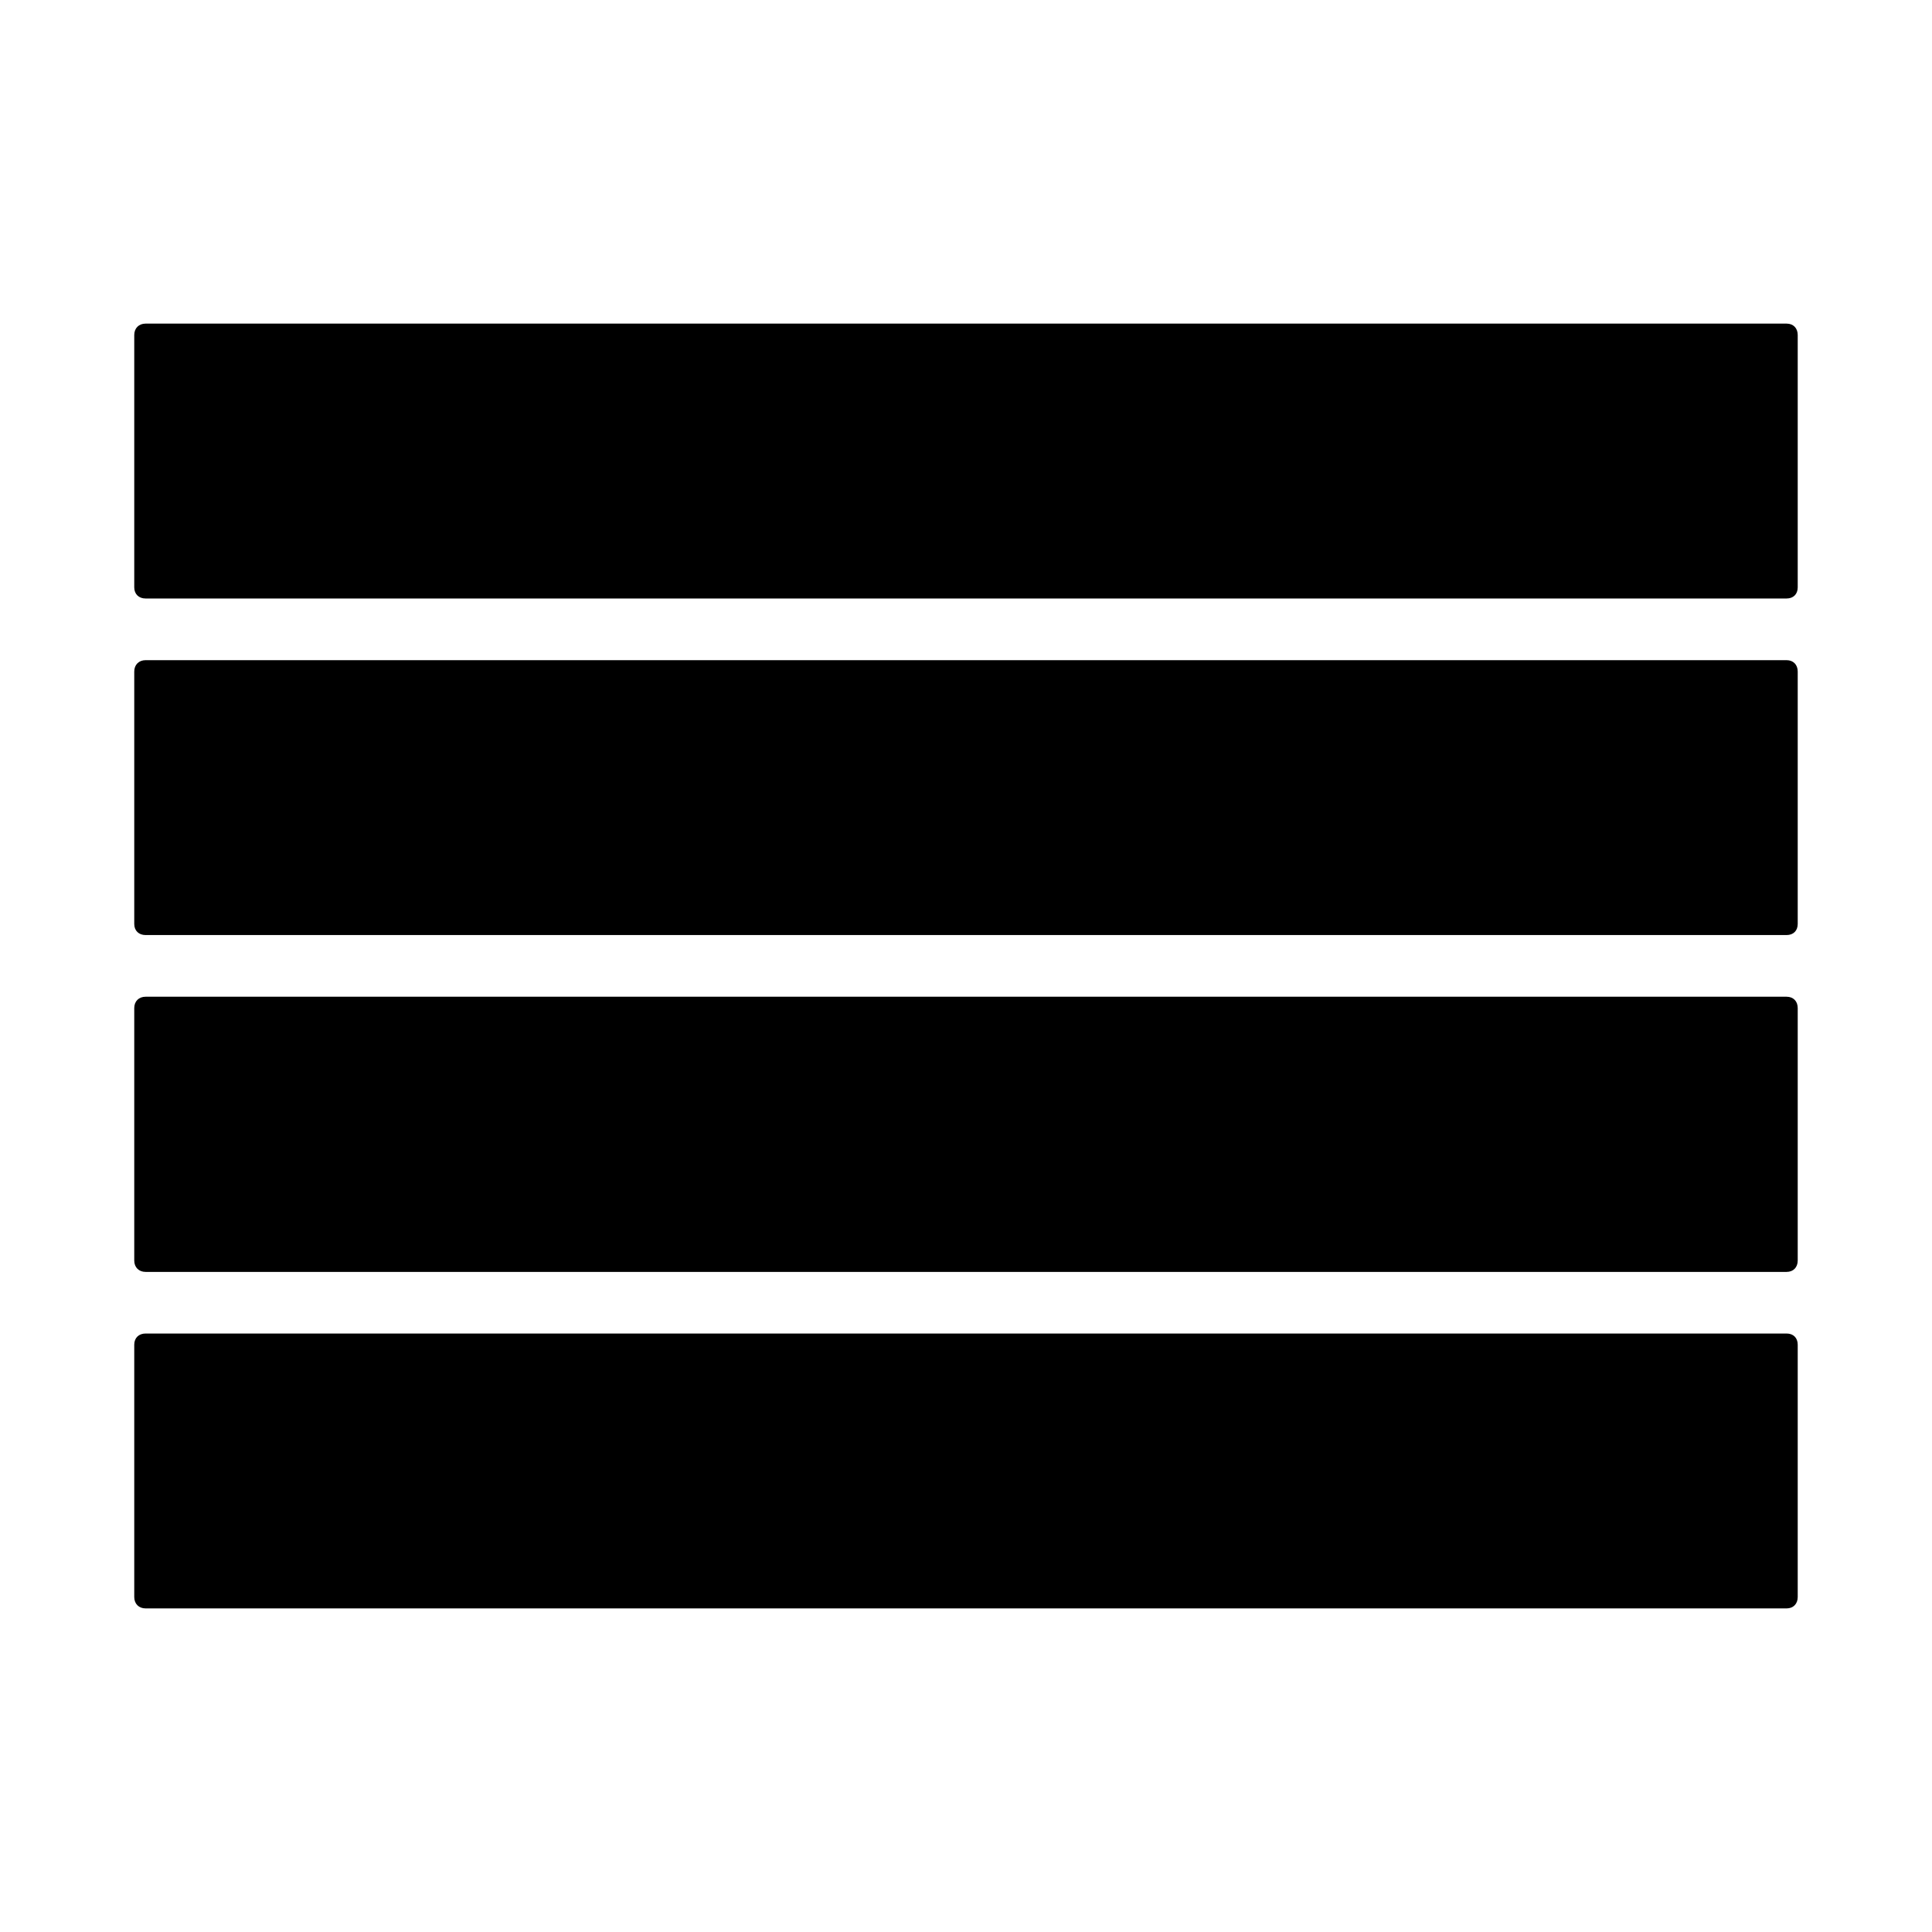 <?xml version="1.0" encoding="UTF-8"?>
<!-- Uploaded to: ICON Repo, www.iconrepo.com, Generator: ICON Repo Mixer Tools -->
<svg fill="#000000" width="800px" height="800px" version="1.1" viewBox="144 144 512 512" xmlns="http://www.w3.org/2000/svg">
 <path d="m182.59 229.76c-1.797 0-3.012 1.219-3.012 3.012v66.883c0 1.793 1.215 2.953 3.012 2.953h434.87c1.797 0 2.953-1.156 2.953-2.953v-66.883c0-1.797-1.156-3.012-2.953-3.012zm0 89.191c-1.797 0-3.012 1.219-3.012 3.012v66.898c0 1.793 1.215 2.938 3.012 2.938h434.87c1.797 0 2.953-1.141 2.953-2.938v-66.898c0-1.797-1.156-3.012-2.953-3.012zm0 89.191c-1.797 0-3.012 1.203-3.012 3v66.914c0 1.797 1.215 3.012 3.012 3.012h434.87c1.797 0 2.953-1.219 2.953-3.012v-66.914c0-1.797-1.156-3-2.953-3zm0 89.254c-1.797 0-3.012 1.156-3.012 2.953v66.883c0 1.797 1.215 3.012 3.012 3.012h434.87c1.797 0 2.953-1.219 2.953-3.012v-66.883c0-1.797-1.156-2.953-2.953-2.953z"/>
</svg>